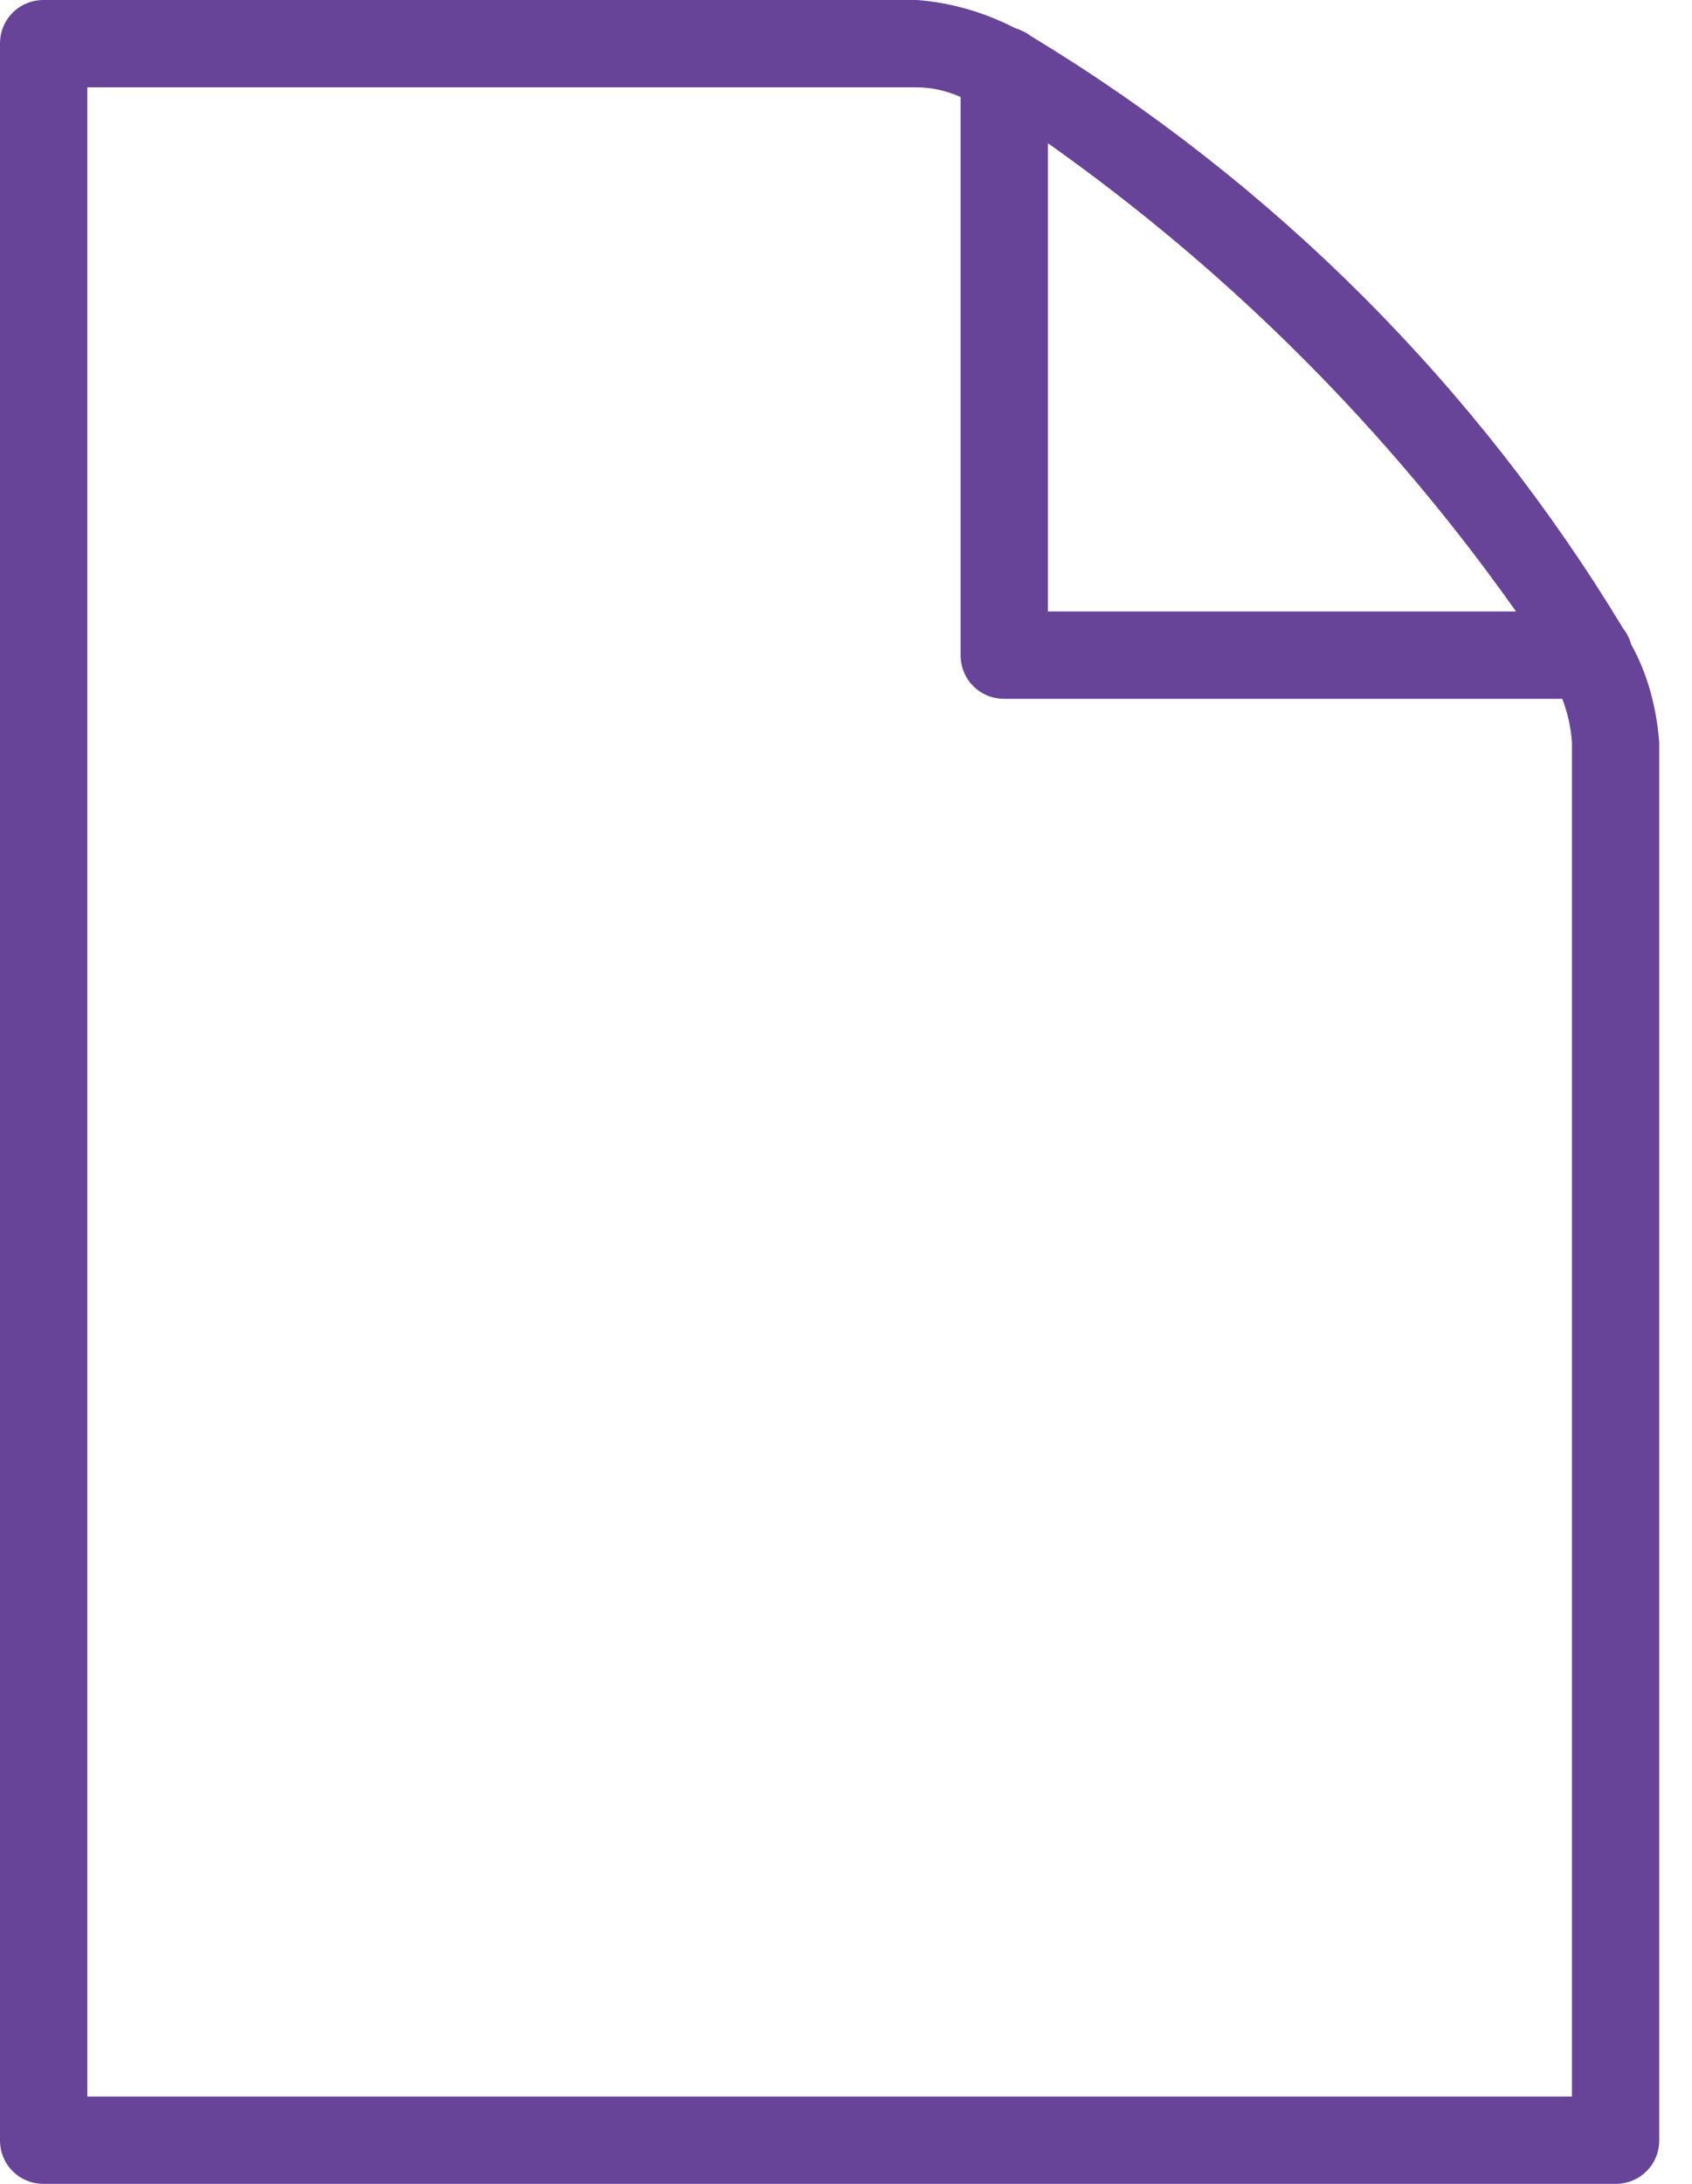 <svg width="31" height="40" viewBox="0 0 31 40" fill="none" xmlns="http://www.w3.org/2000/svg">
<g clip-path="url(#clip0_1791_10012)">
<path d="M29.888 11.808C29.856 11.696 29.808 11.6 29.744 11.52C27.056 7.072 23.328 3.344 18.88 0.656C18.8 0.592 18.688 0.544 18.592 0.512C18.032 0.224 17.424 0.048 16.8 0H0.8C0.352 0 0 0.352 0 0.8V39.2C0 39.648 0.352 40 0.8 40H29.6C30.048 40 30.4 39.648 30.4 39.2V13.6C30.352 12.976 30.192 12.352 29.888 11.808ZM27.776 11.2H19.2V2.624C22.528 4.976 25.424 7.872 27.776 11.2ZM28.8 38.4H1.6V1.6H16.8C17.072 1.6 17.344 1.664 17.6 1.776V12C17.6 12.448 17.952 12.8 18.4 12.8H28.624C28.72 13.056 28.784 13.328 28.8 13.6V38.4Z" fill="#674498"/>
</g>
<defs>
<clipPath id="clip0_1791_10012">
<rect width="30.4" height="40" fill="white"/>
</clipPath>
</defs>
</svg>
